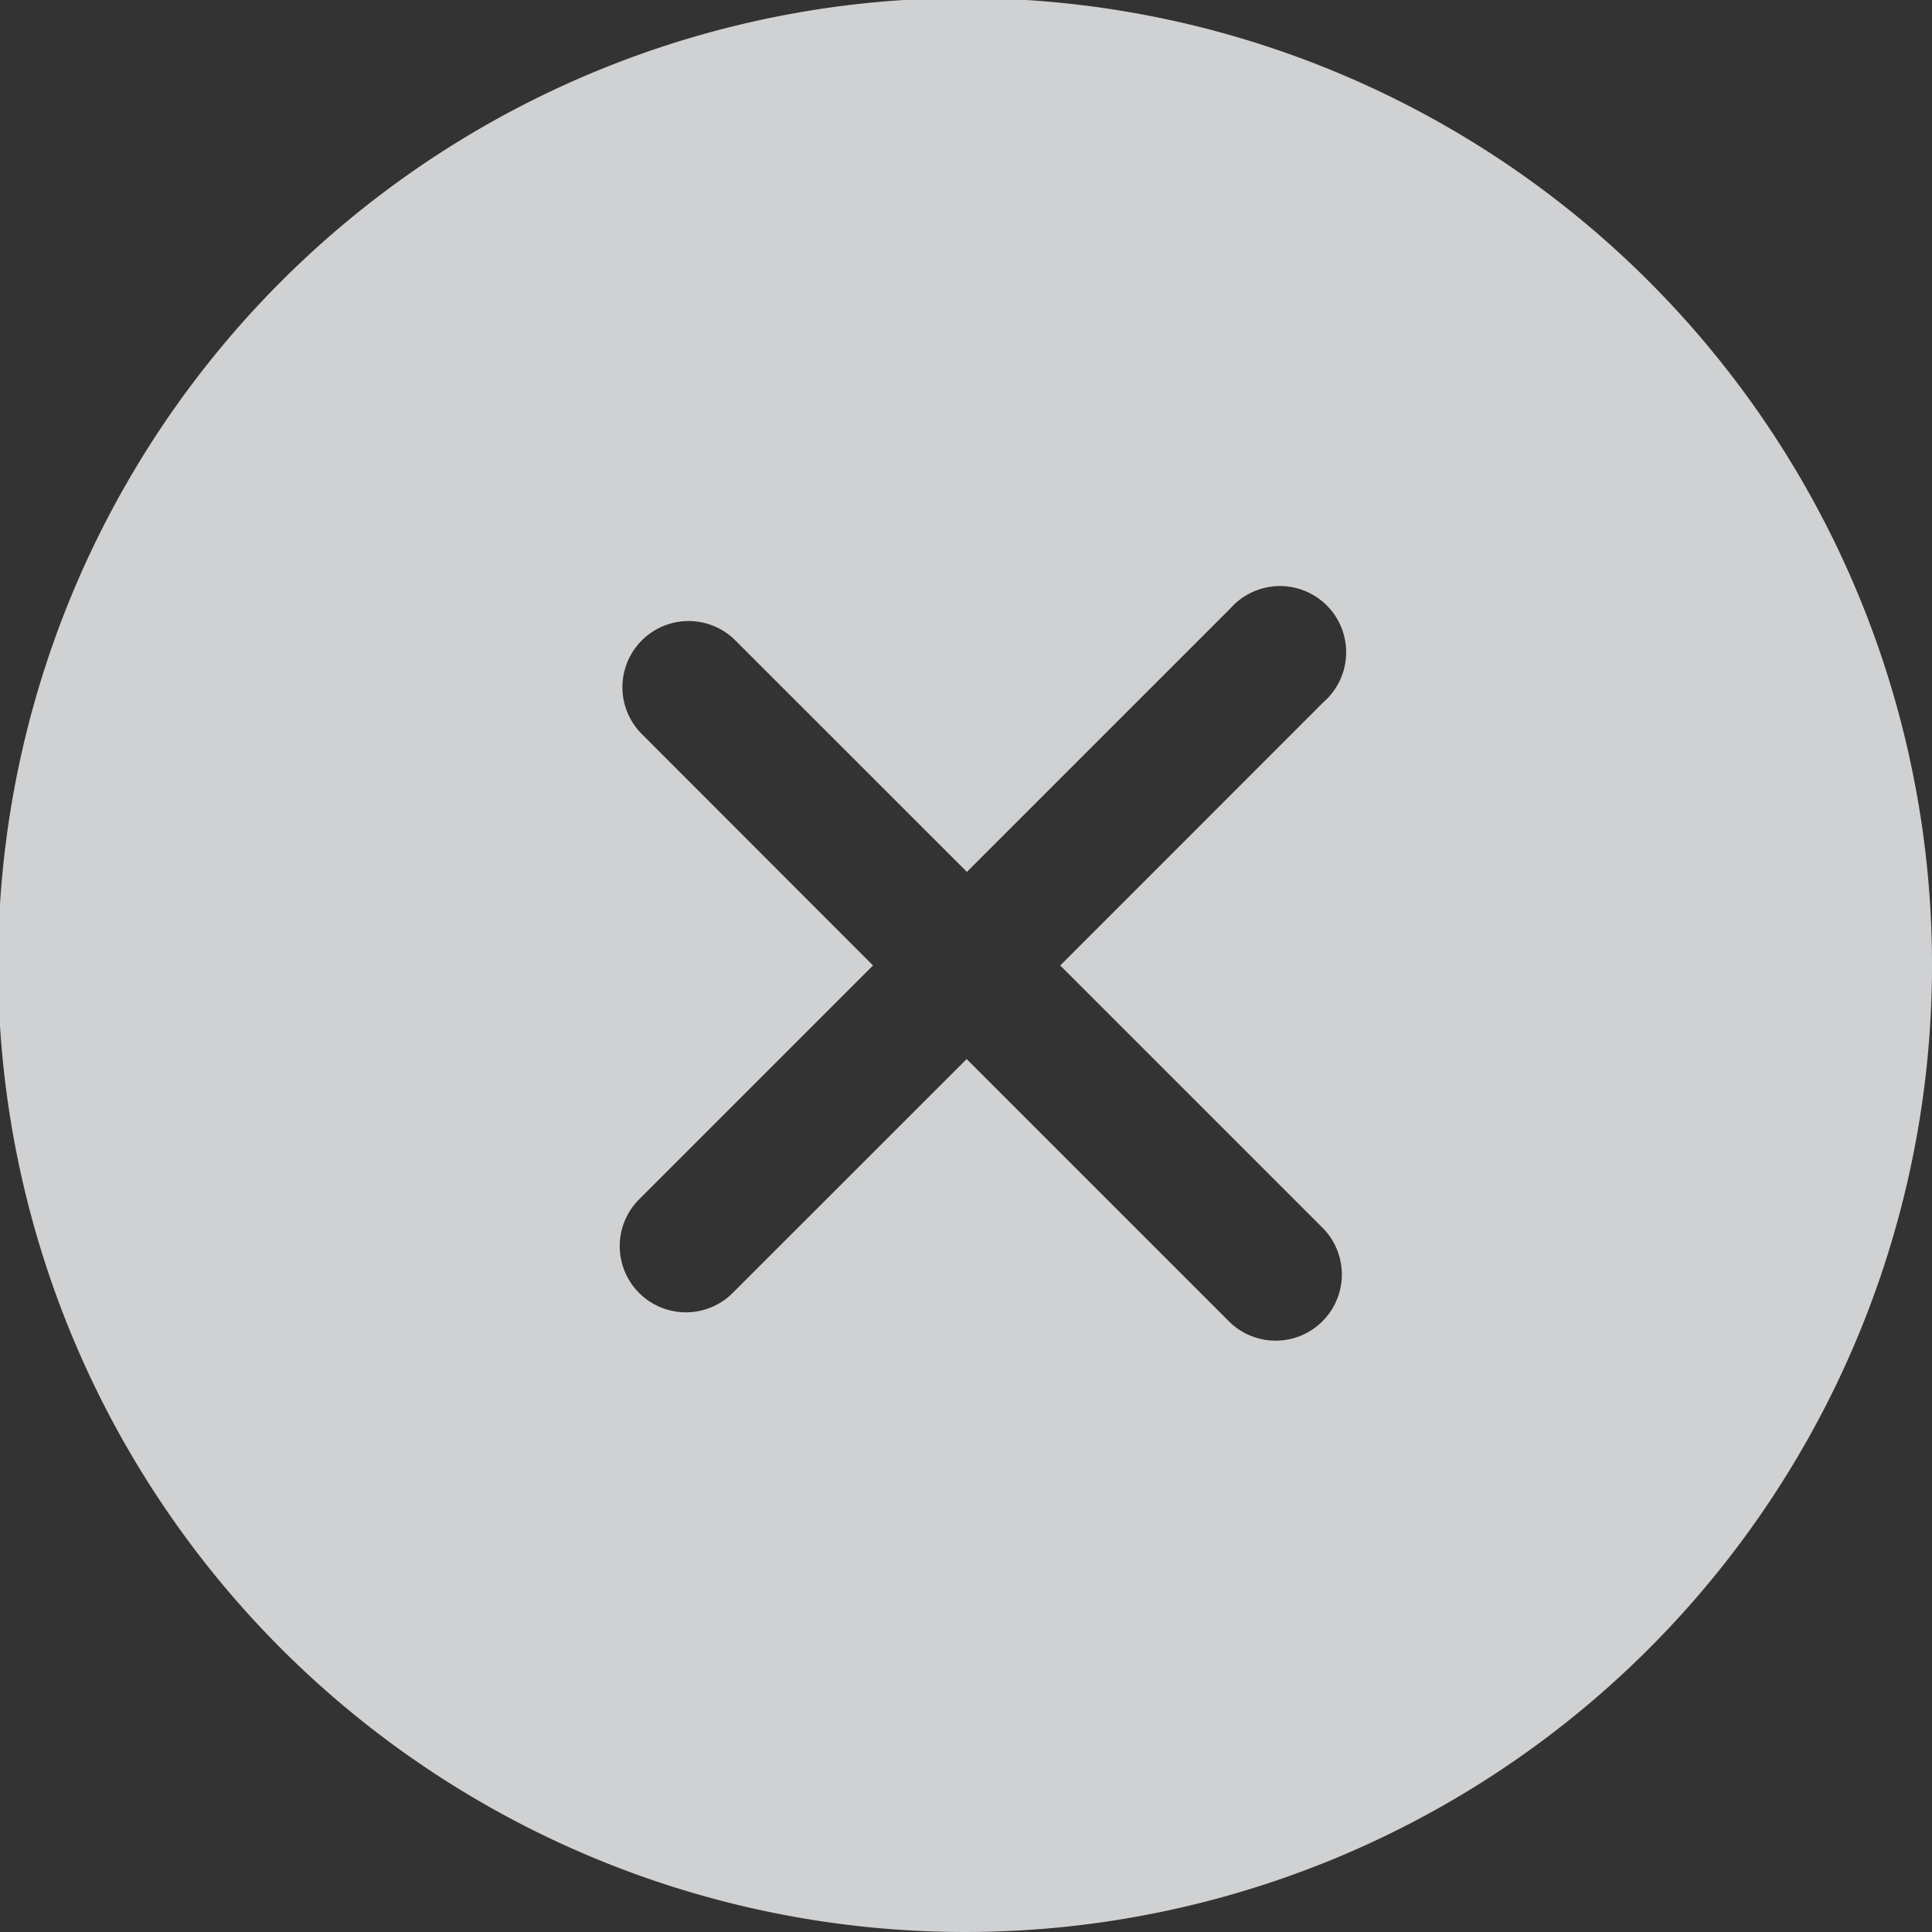 <svg xmlns="http://www.w3.org/2000/svg" width="20" height="20" viewBox="0 0 30.969 30.969">
  <rect x="0" y="0" width="30.969" height="30.969" fill="#333333" stroke="none"/>
  <defs>
    <style>
      .cls-1 {
        fill: #f7f8fb;
        fill-rule: evenodd;
        opacity: 0.8;
      }
    </style>
  </defs>
  <path id="close" class="cls-1" d="M824.54,81.54a15.5,15.5,0,1,1,0,21.92A15.5,15.5,0,0,1,824.54,81.54Zm16.709,6.743-4.223,4.224,4.222,4.222a1.061,1.061,0,0,1-1.5,1.5l-4.222-4.222-3.731,3.73a1.061,1.061,0,1,1-1.5-1.5l3.73-3.73L830.3,88.778a1.061,1.061,0,0,1,1.5-1.5l3.73,3.729,4.223-4.223A1.061,1.061,0,1,1,841.249,88.283Z" transform="translate(-820.031 -77.031)"/>
</svg>
